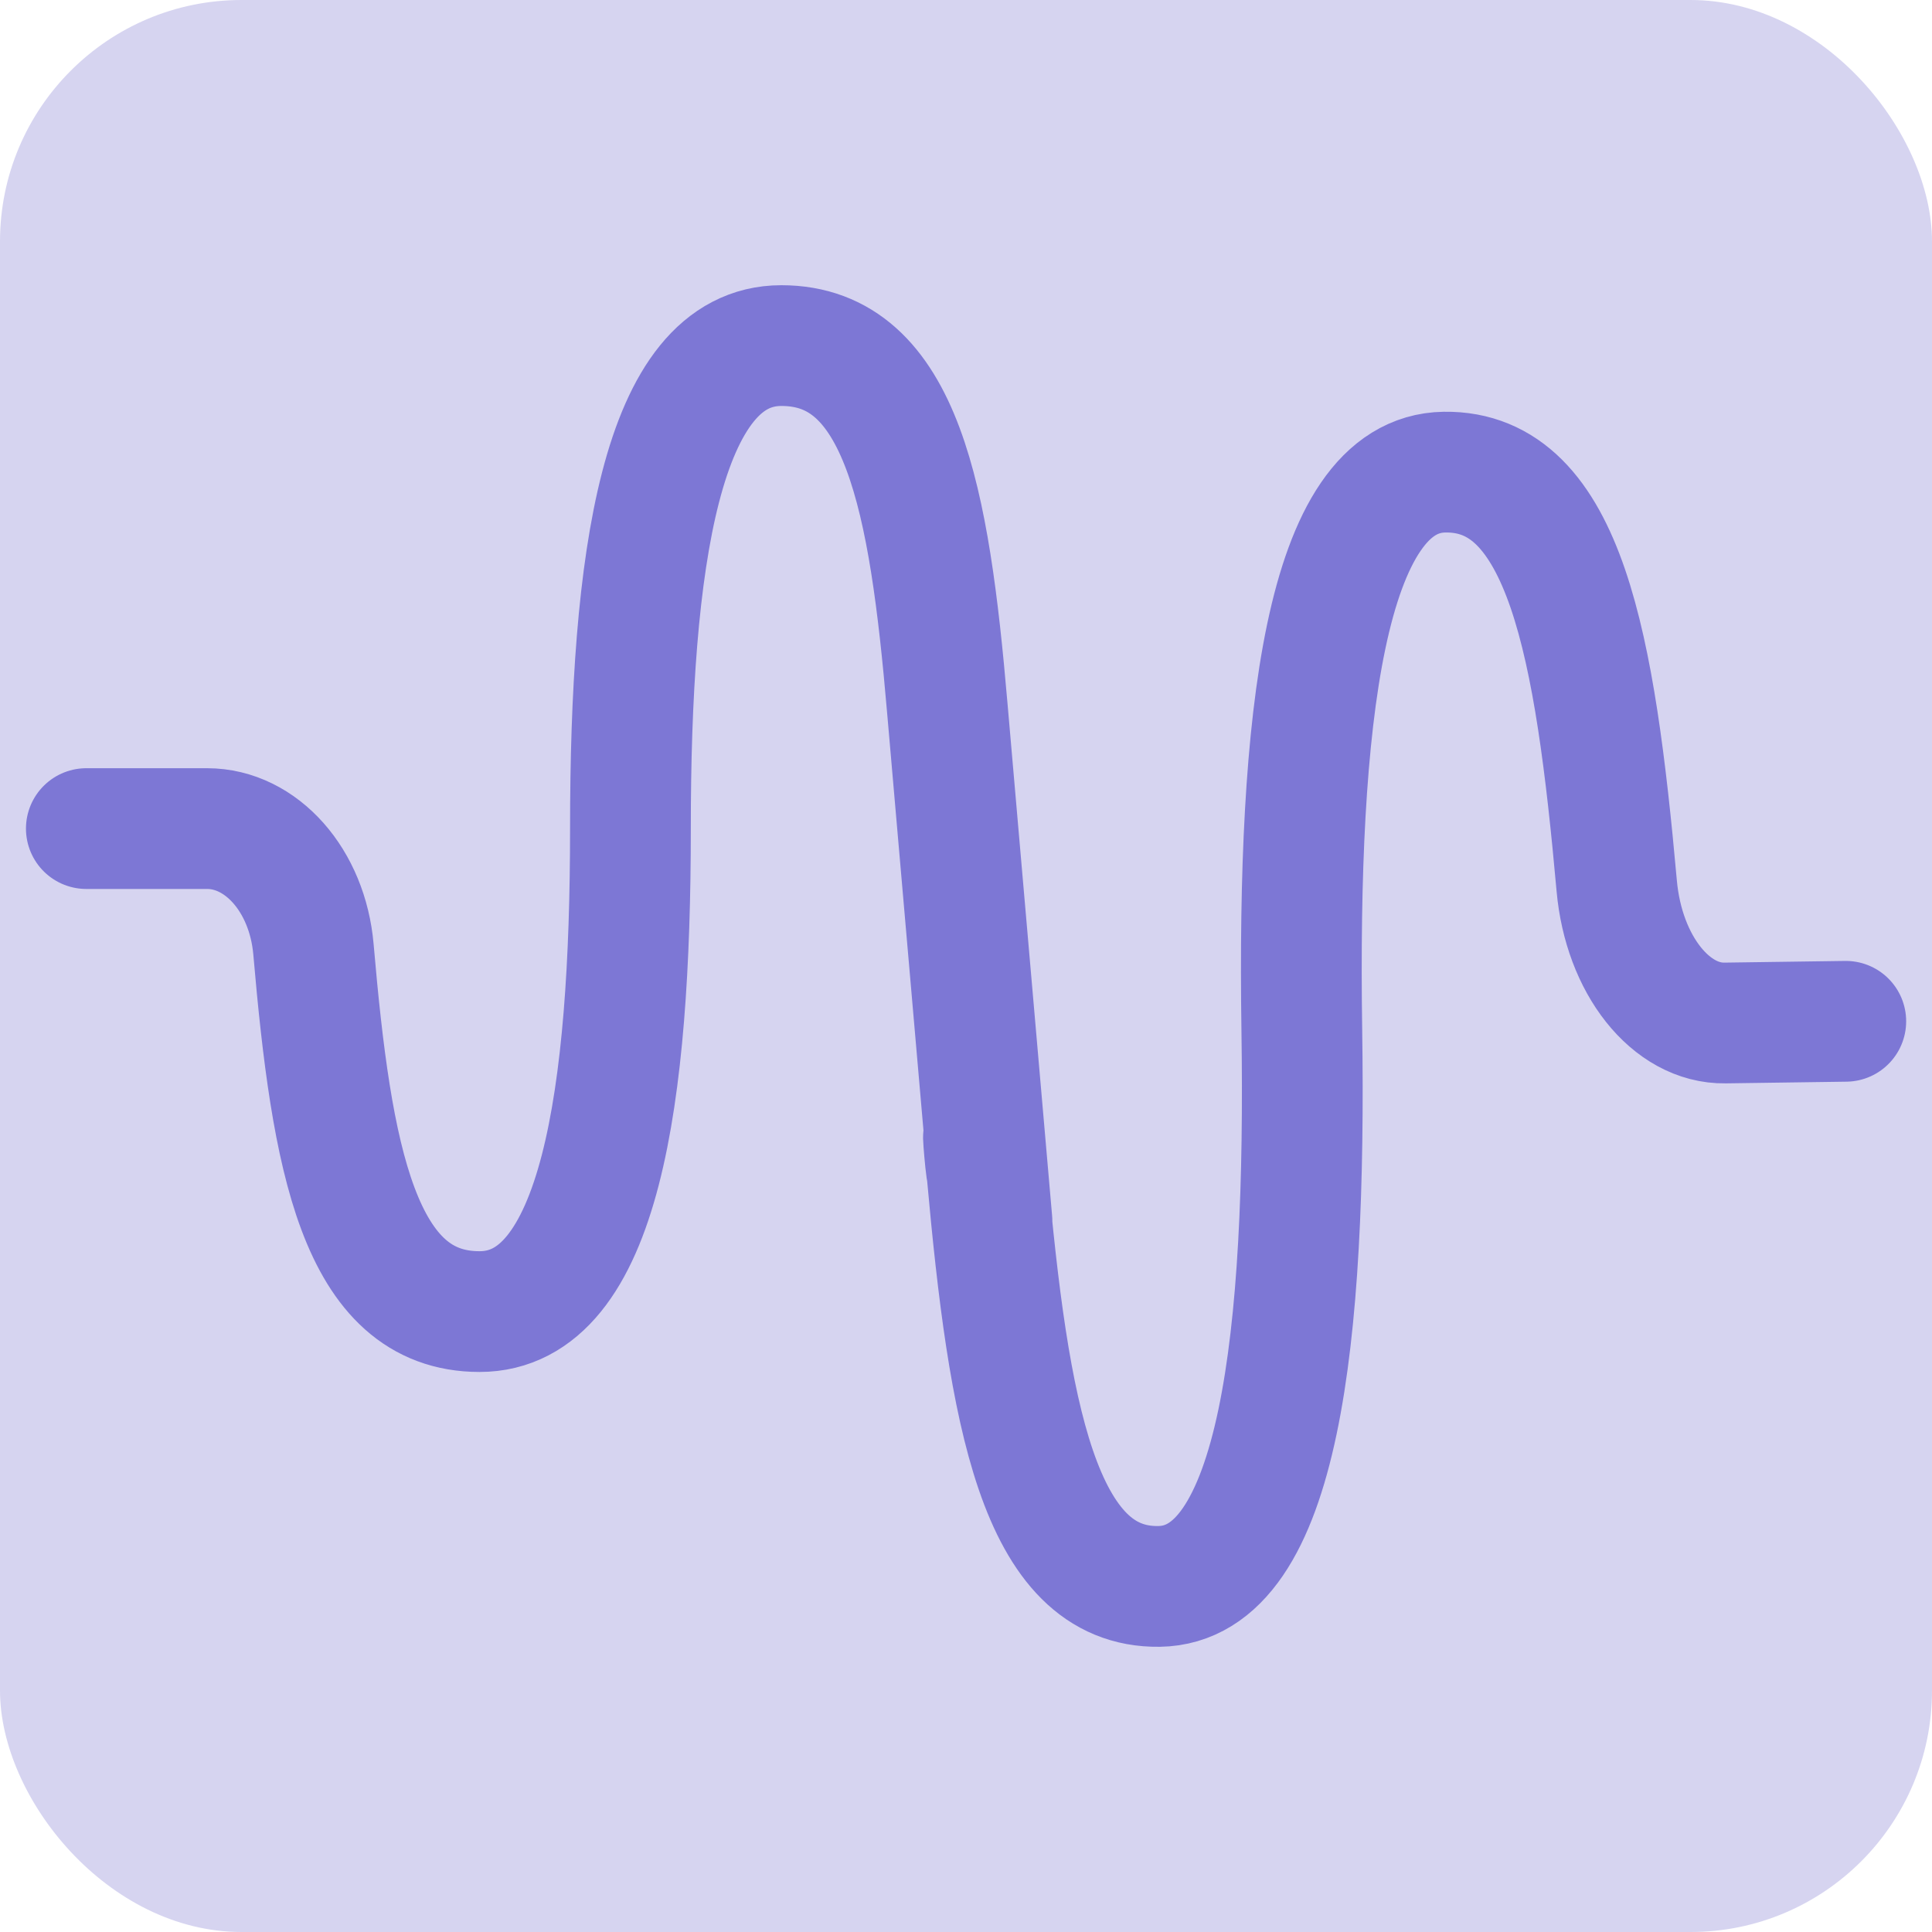 <?xml version="1.0" encoding="UTF-8"?> <svg xmlns="http://www.w3.org/2000/svg" width="16" height="16" viewBox="0 0 16 16" fill="none"><rect width="16" height="16" rx="2" fill="#D6D4F0"></rect><path d="M8.215 10.112C8.215 10.112 7.895 6.434 7.845 5.862C7.697 4.137 7.471 2.862 6.471 2.862C5.471 2.862 5.221 4.653 5.221 6.862C5.221 9.071 4.971 10.862 3.971 10.862C2.971 10.862 2.745 9.589 2.596 7.862C2.546 7.289 2.163 6.862 1.715 6.862H0.715M15.286 8.458L14.286 8.472C13.839 8.479 13.448 7.992 13.389 7.336C13.211 5.357 12.963 3.895 11.963 3.91C10.964 3.925 10.744 5.986 10.781 8.524C10.819 11.062 10.599 13.123 9.599 13.138C8.599 13.152 8.352 11.693 8.174 9.711M8.174 9.711C8.114 9.053 8.162 9.711 8.175 9.711L8.174 9.711Z" stroke="#7D77D5" stroke-linecap="round" stroke-linejoin="round"></path></svg> 